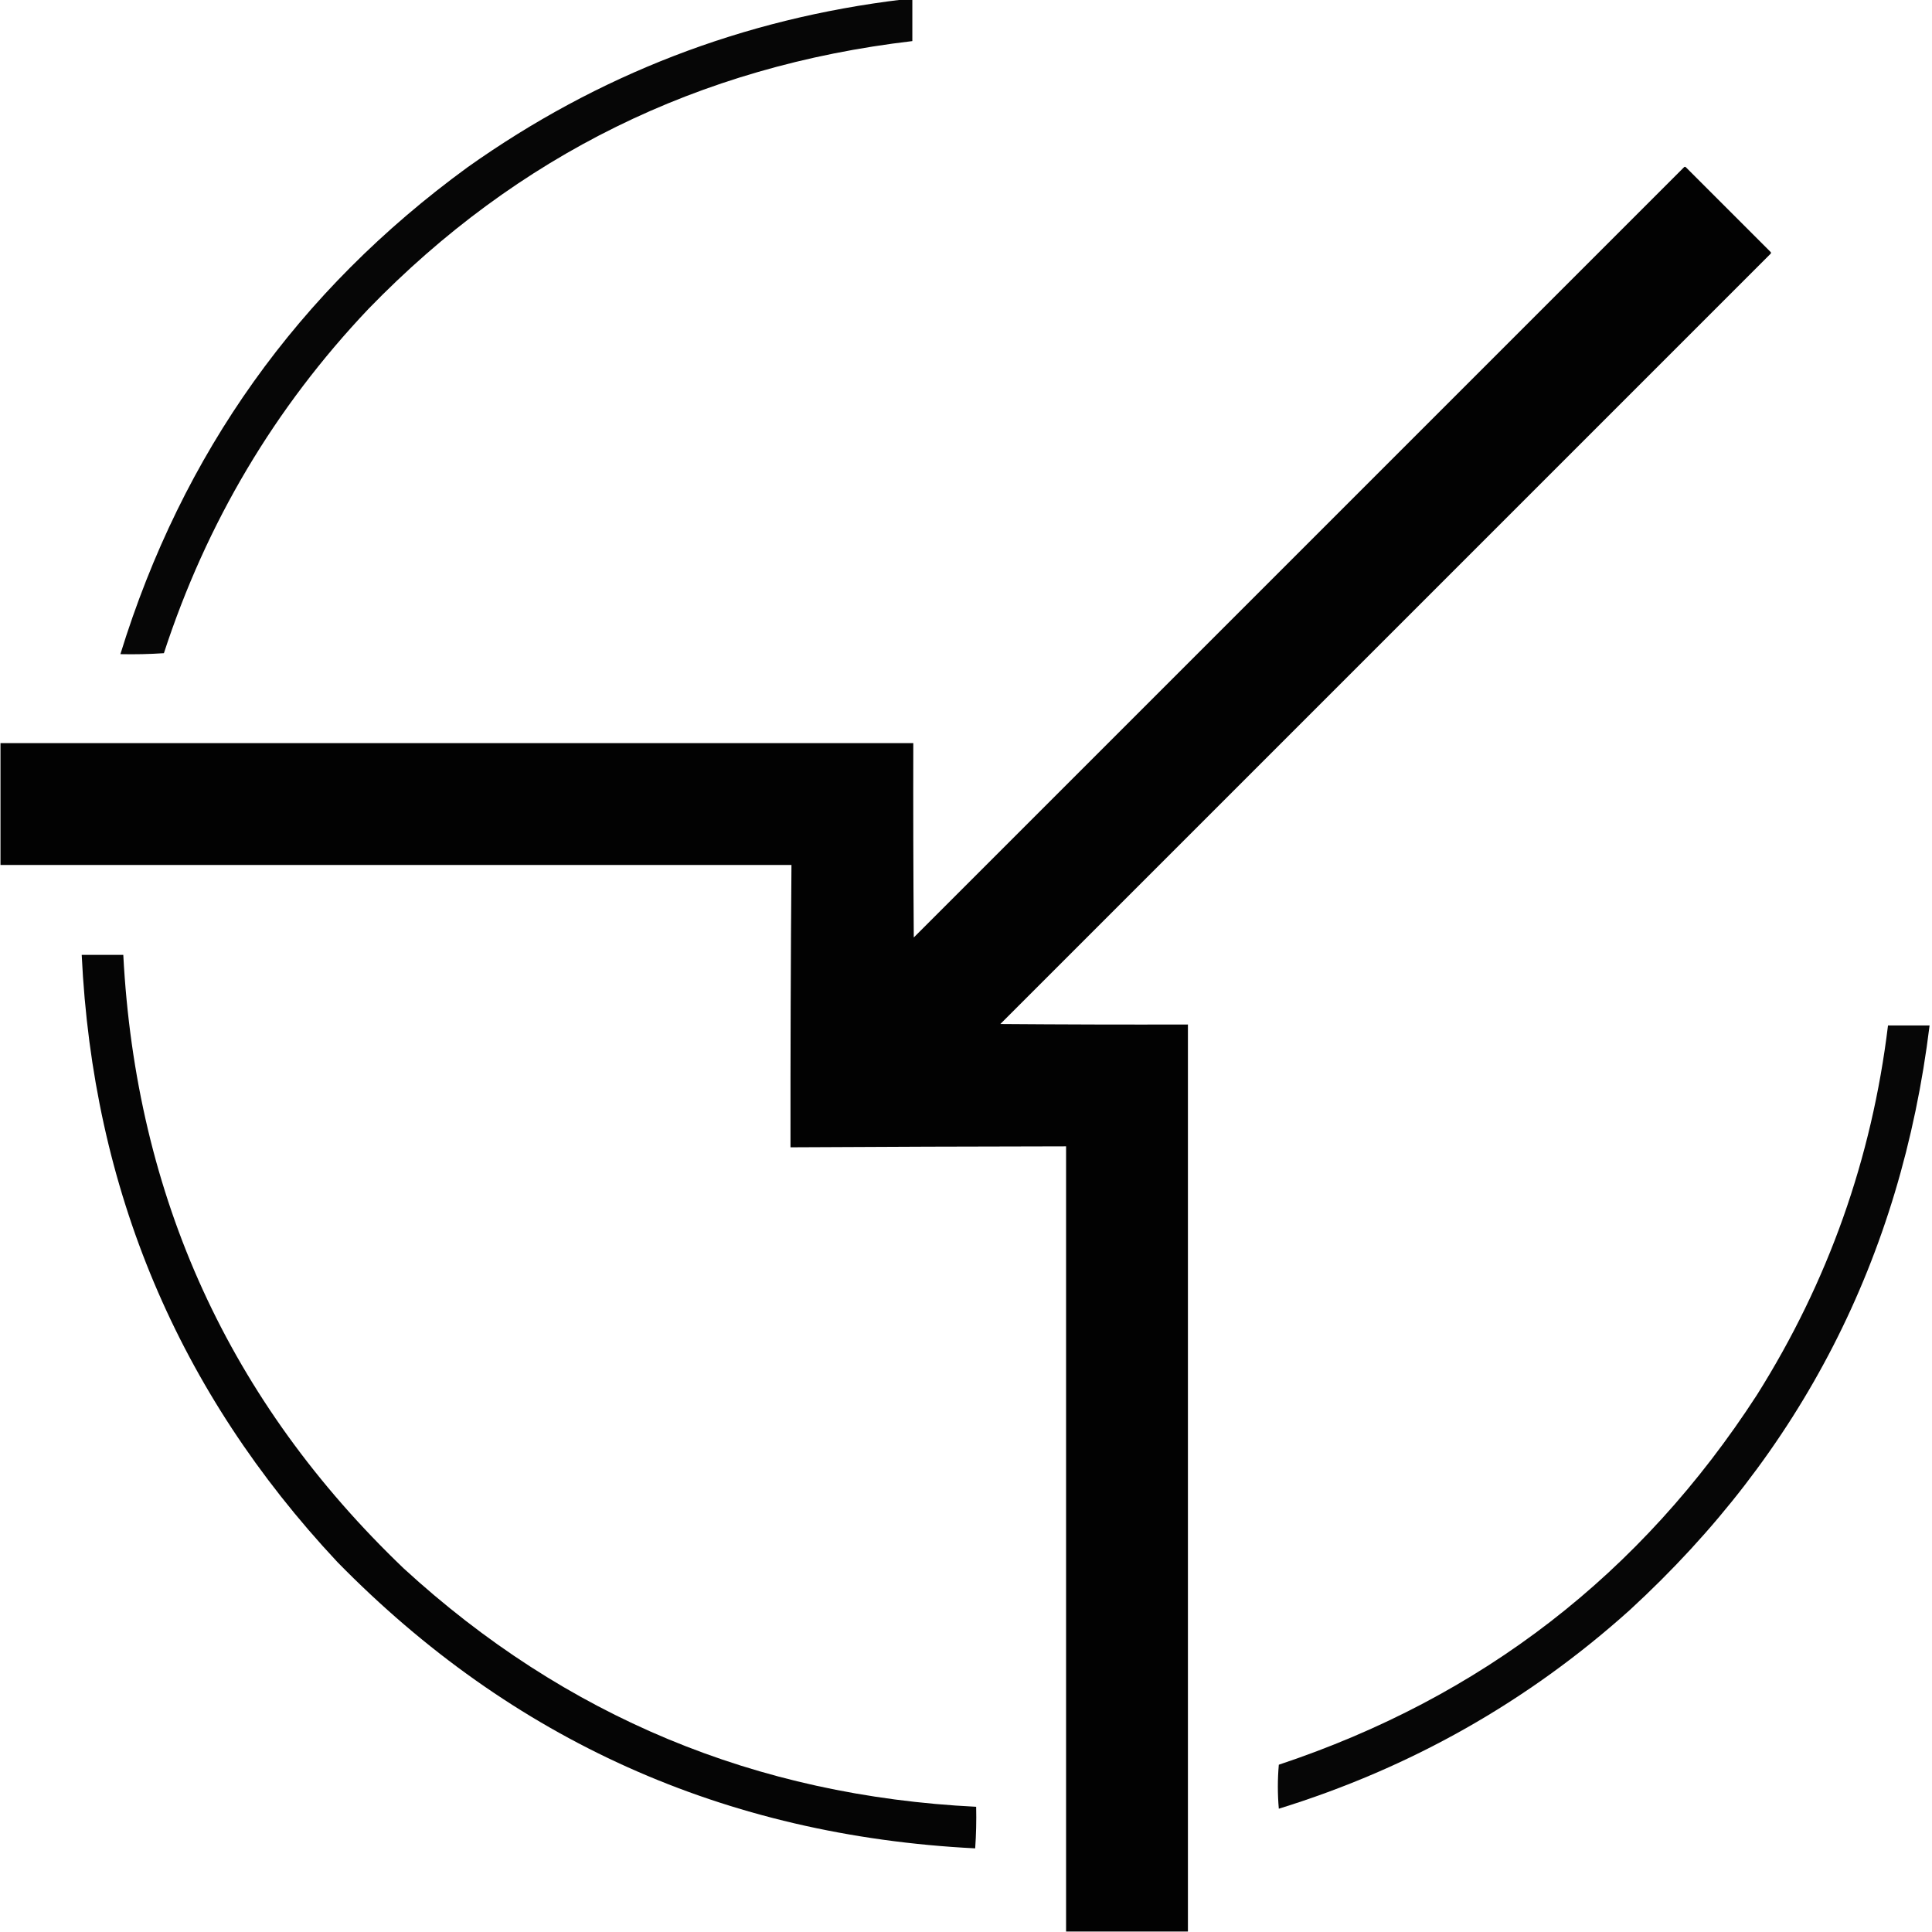 <?xml version="1.0" encoding="UTF-8"?>
<!DOCTYPE svg PUBLIC "-//W3C//DTD SVG 1.1//EN" "http://www.w3.org/Graphics/SVG/1.1/DTD/svg11.dtd">
<svg xmlns="http://www.w3.org/2000/svg" version="1.1" width="1998px" height="1998px" style="shape-rendering:geometricPrecision; text-rendering:geometricPrecision; image-rendering:optimizeQuality; fill-rule:evenodd; clip-rule:evenodd" xmlns:xlink="http://www.w3.org/1999/xlink">
<g><path style="opacity:0.976" fill="#000000" d="M 933.5,-0.5 C 936.833,-0.5 940.167,-0.5 943.5,-0.5C 943.5,13.833 943.5,28.167 943.5,42.5C 722.48,68.431 534.98,160.764 381,319.5C 284.041,421.811 213.541,540.478 169.5,675.5C 154.515,676.499 139.515,676.833 124.5,676.5C 188.615,468.664 308.282,300.831 483.5,173C 618.508,77.149 768.508,19.316 933.5,-0.5 Z"/></g>
<g><path style="opacity:0.992" fill="#000000" d="M 1228.5,1997.5 C 1186.5,1997.5 1144.5,1997.5 1102.5,1997.5C 1102.5,1726.83 1102.5,1456.17 1102.5,1185.5C 1007.5,1185.63 912.499,1185.96 817.5,1186.5C 817.414,1089.16 817.747,991.831 818.5,894.5C 545.833,894.5 273.167,894.5 0.5,894.5C 0.5,852.5 0.5,810.5 0.5,768.5C 315.167,768.5 629.833,768.5 944.5,768.5C 944.333,835.501 944.5,902.501 945,969.5C 1210.5,704 1476,438.5 1741.5,173C 1742.17,172.333 1742.83,172.333 1743.5,173C 1772.67,202.167 1801.83,231.333 1831,260.5C 1831.67,261.167 1831.67,261.833 1831,262.5C 1565.5,528 1300,793.5 1034.5,1059C 1099.17,1059.5 1163.83,1059.67 1228.5,1059.5C 1228.5,1372.17 1228.5,1684.83 1228.5,1997.5 Z"/></g>
<g><path style="opacity:0.977" fill="#000000" d="M 84.5,987.5 C 98.833,987.5 113.167,987.5 127.5,987.5C 140.55,1238.05 237.217,1449.55 417.5,1622C 584.417,1775.09 781.75,1857.25 1009.5,1868.5C 1009.83,1882.85 1009.5,1897.18 1008.5,1911.5C 749.376,1898.37 529.542,1799.71 349,1615.5C 184.177,1439.4 96.011,1230.06 84.5,987.5 Z"/></g>
<g><path style="opacity:0.976" fill="#000000" d="M 1952.5,1060.5 C 1966.83,1060.5 1981.17,1060.5 1995.5,1060.5C 1965.97,1300.75 1862.64,1502.25 1685.5,1665C 1580.09,1759.74 1459.09,1828.24 1322.5,1870.5C 1321.18,1855.27 1321.18,1840.1 1322.5,1825C 1532.29,1755.17 1697.12,1627.67 1817,1442.5C 1890.62,1325.49 1935.78,1198.16 1952.5,1060.5 Z"/></g>
</svg>
